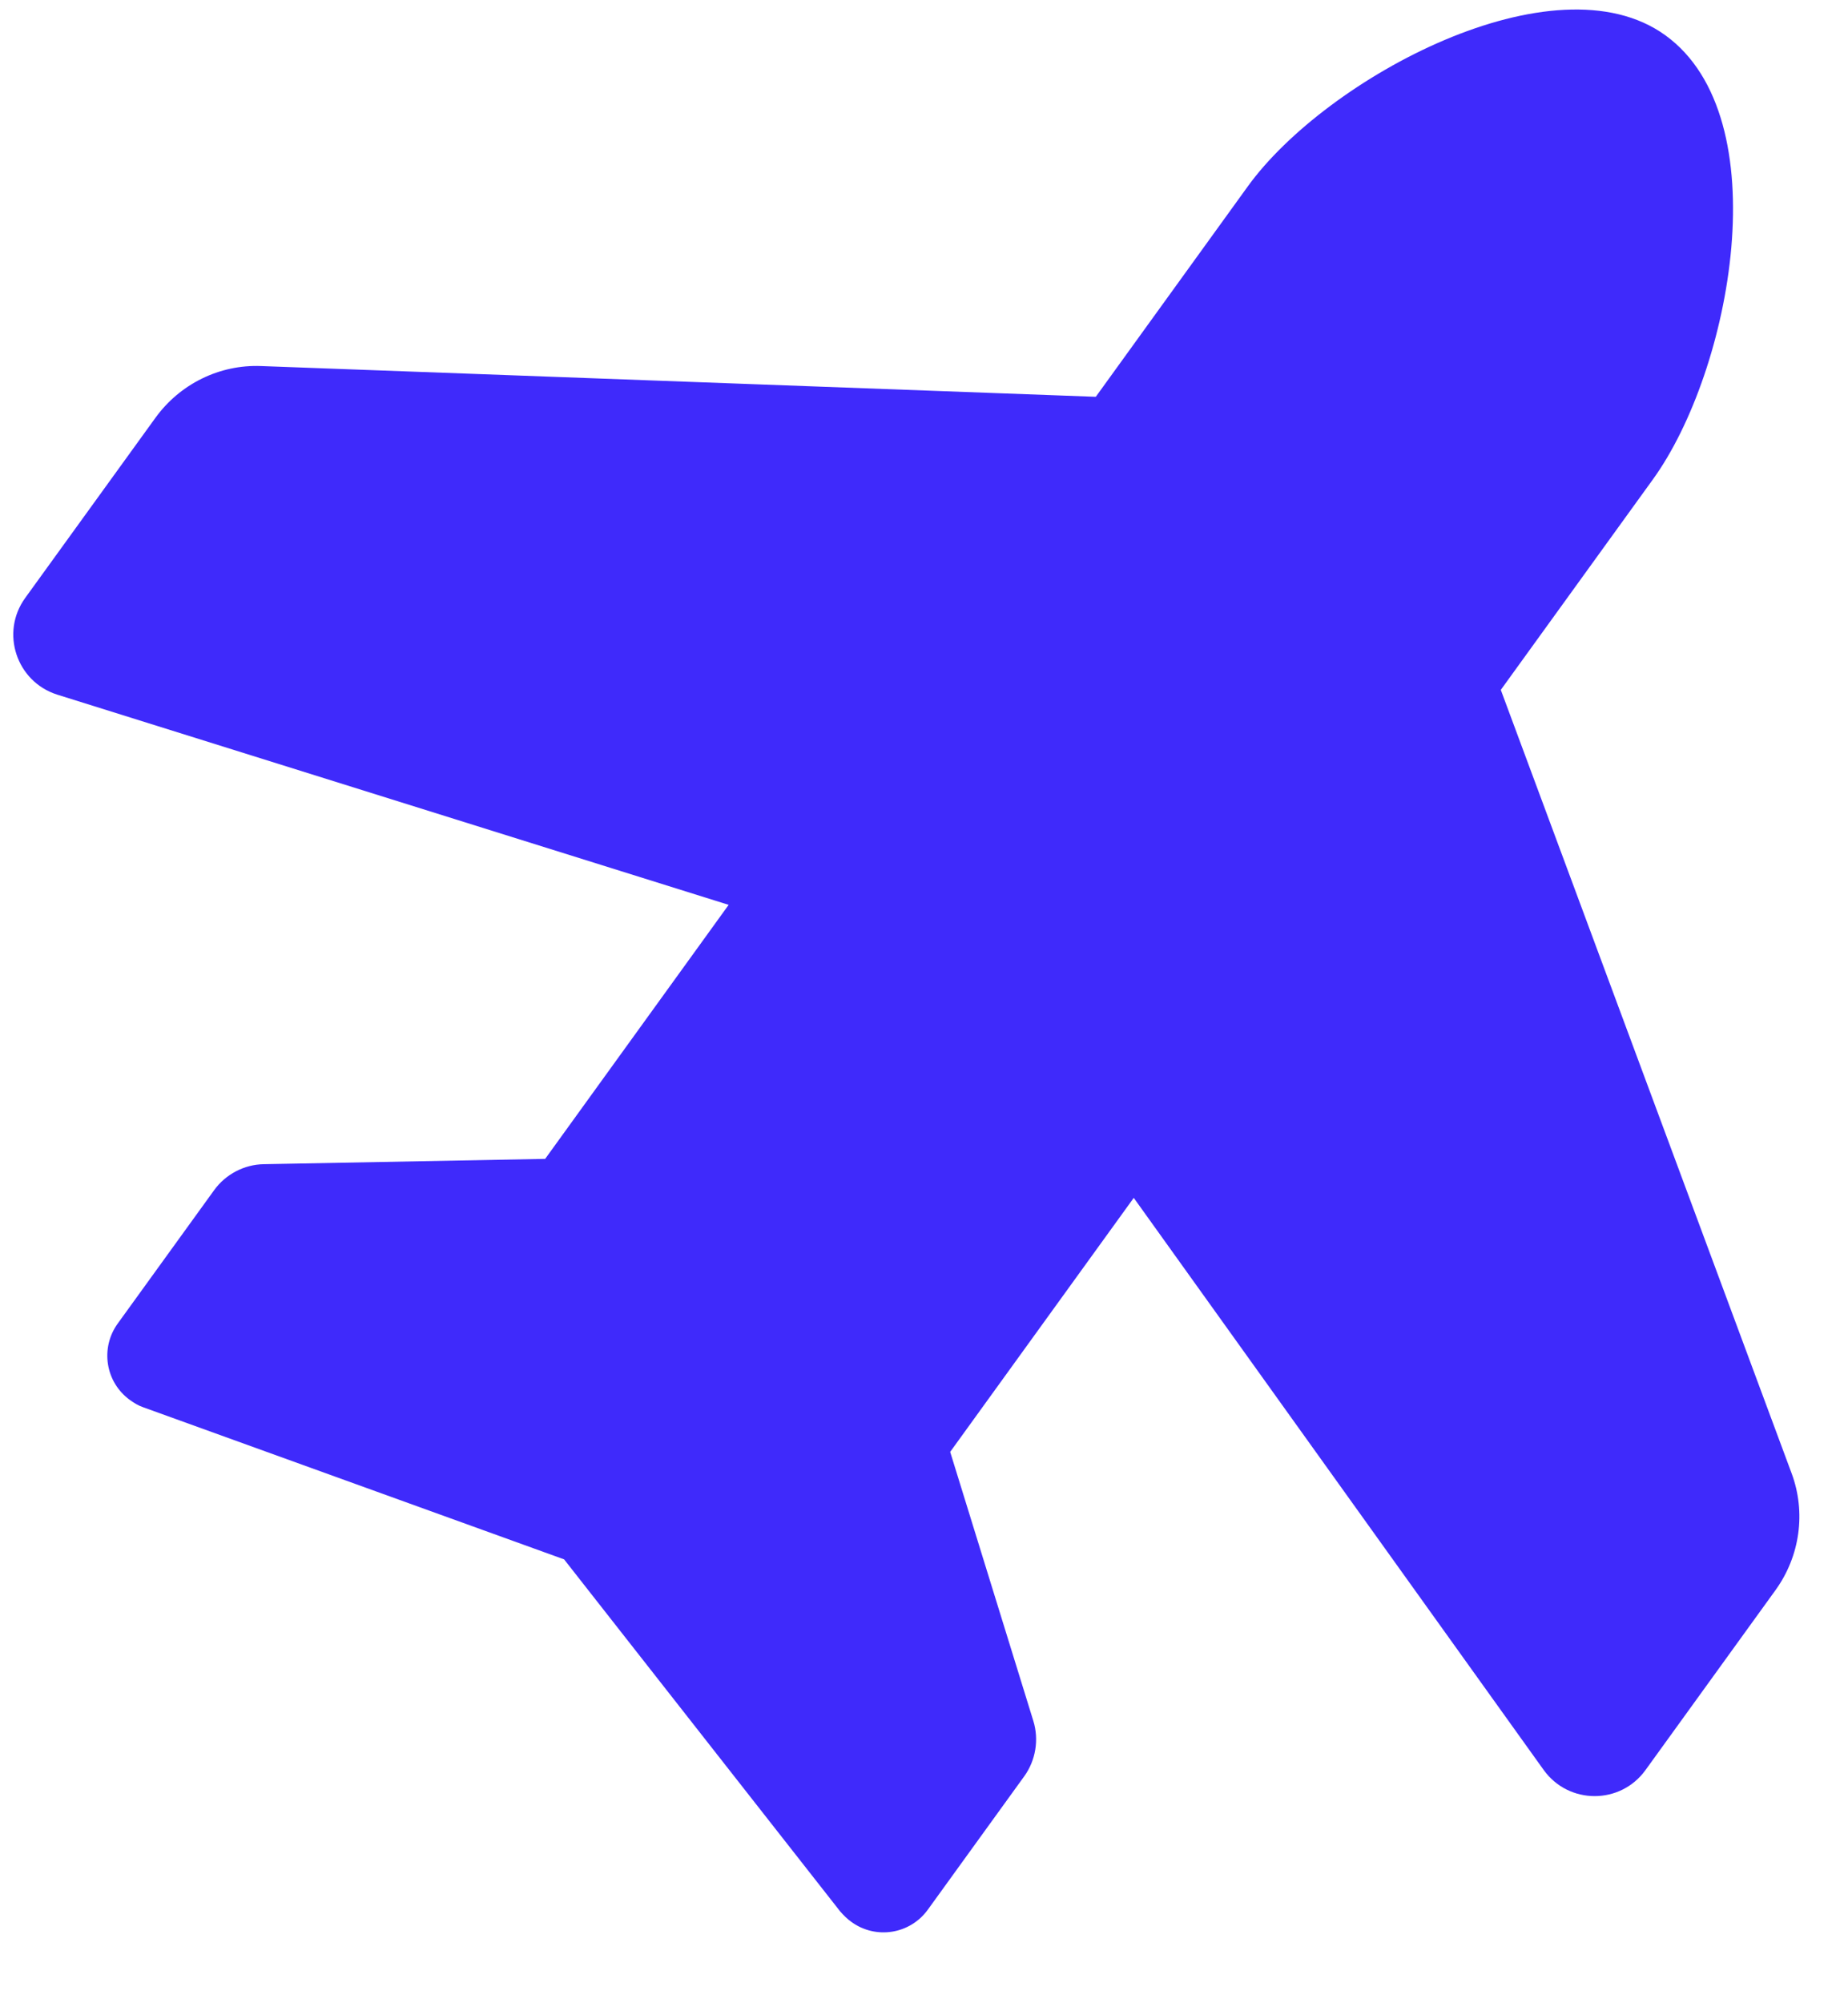 <?xml version="1.0" encoding="UTF-8"?> <svg xmlns="http://www.w3.org/2000/svg" width="24" height="26" viewBox="0 0 24 26" fill="none"> <path d="M16.206 2.418C17.225 1.009 20.19 -0.582 21.628 0.458C23.108 1.528 22.486 4.812 21.467 6.221L19.491 8.954L23.267 19.12C23.457 19.628 23.377 20.198 23.058 20.639L21.369 22.975C21.044 23.424 20.375 23.424 20.049 22.974L14.724 15.547L12.34 18.844L13.42 22.336C13.495 22.578 13.451 22.848 13.302 23.054L12.05 24.785C11.818 25.106 11.374 25.174 11.058 24.945C11.004 24.907 10.957 24.86 10.912 24.809L7.326 20.239L1.863 18.266C1.797 18.244 1.741 18.209 1.688 18.171C1.367 17.939 1.3 17.495 1.529 17.178L2.781 15.447C2.93 15.241 3.171 15.114 3.425 15.11L7.08 15.041L9.463 11.744L0.741 9.015C0.213 8.846 0.002 8.211 0.327 7.761L2.017 5.425C2.335 4.984 2.851 4.729 3.393 4.751L14.231 5.15L16.206 2.418Z" fill="#3F2AFB"></path> </svg> 
